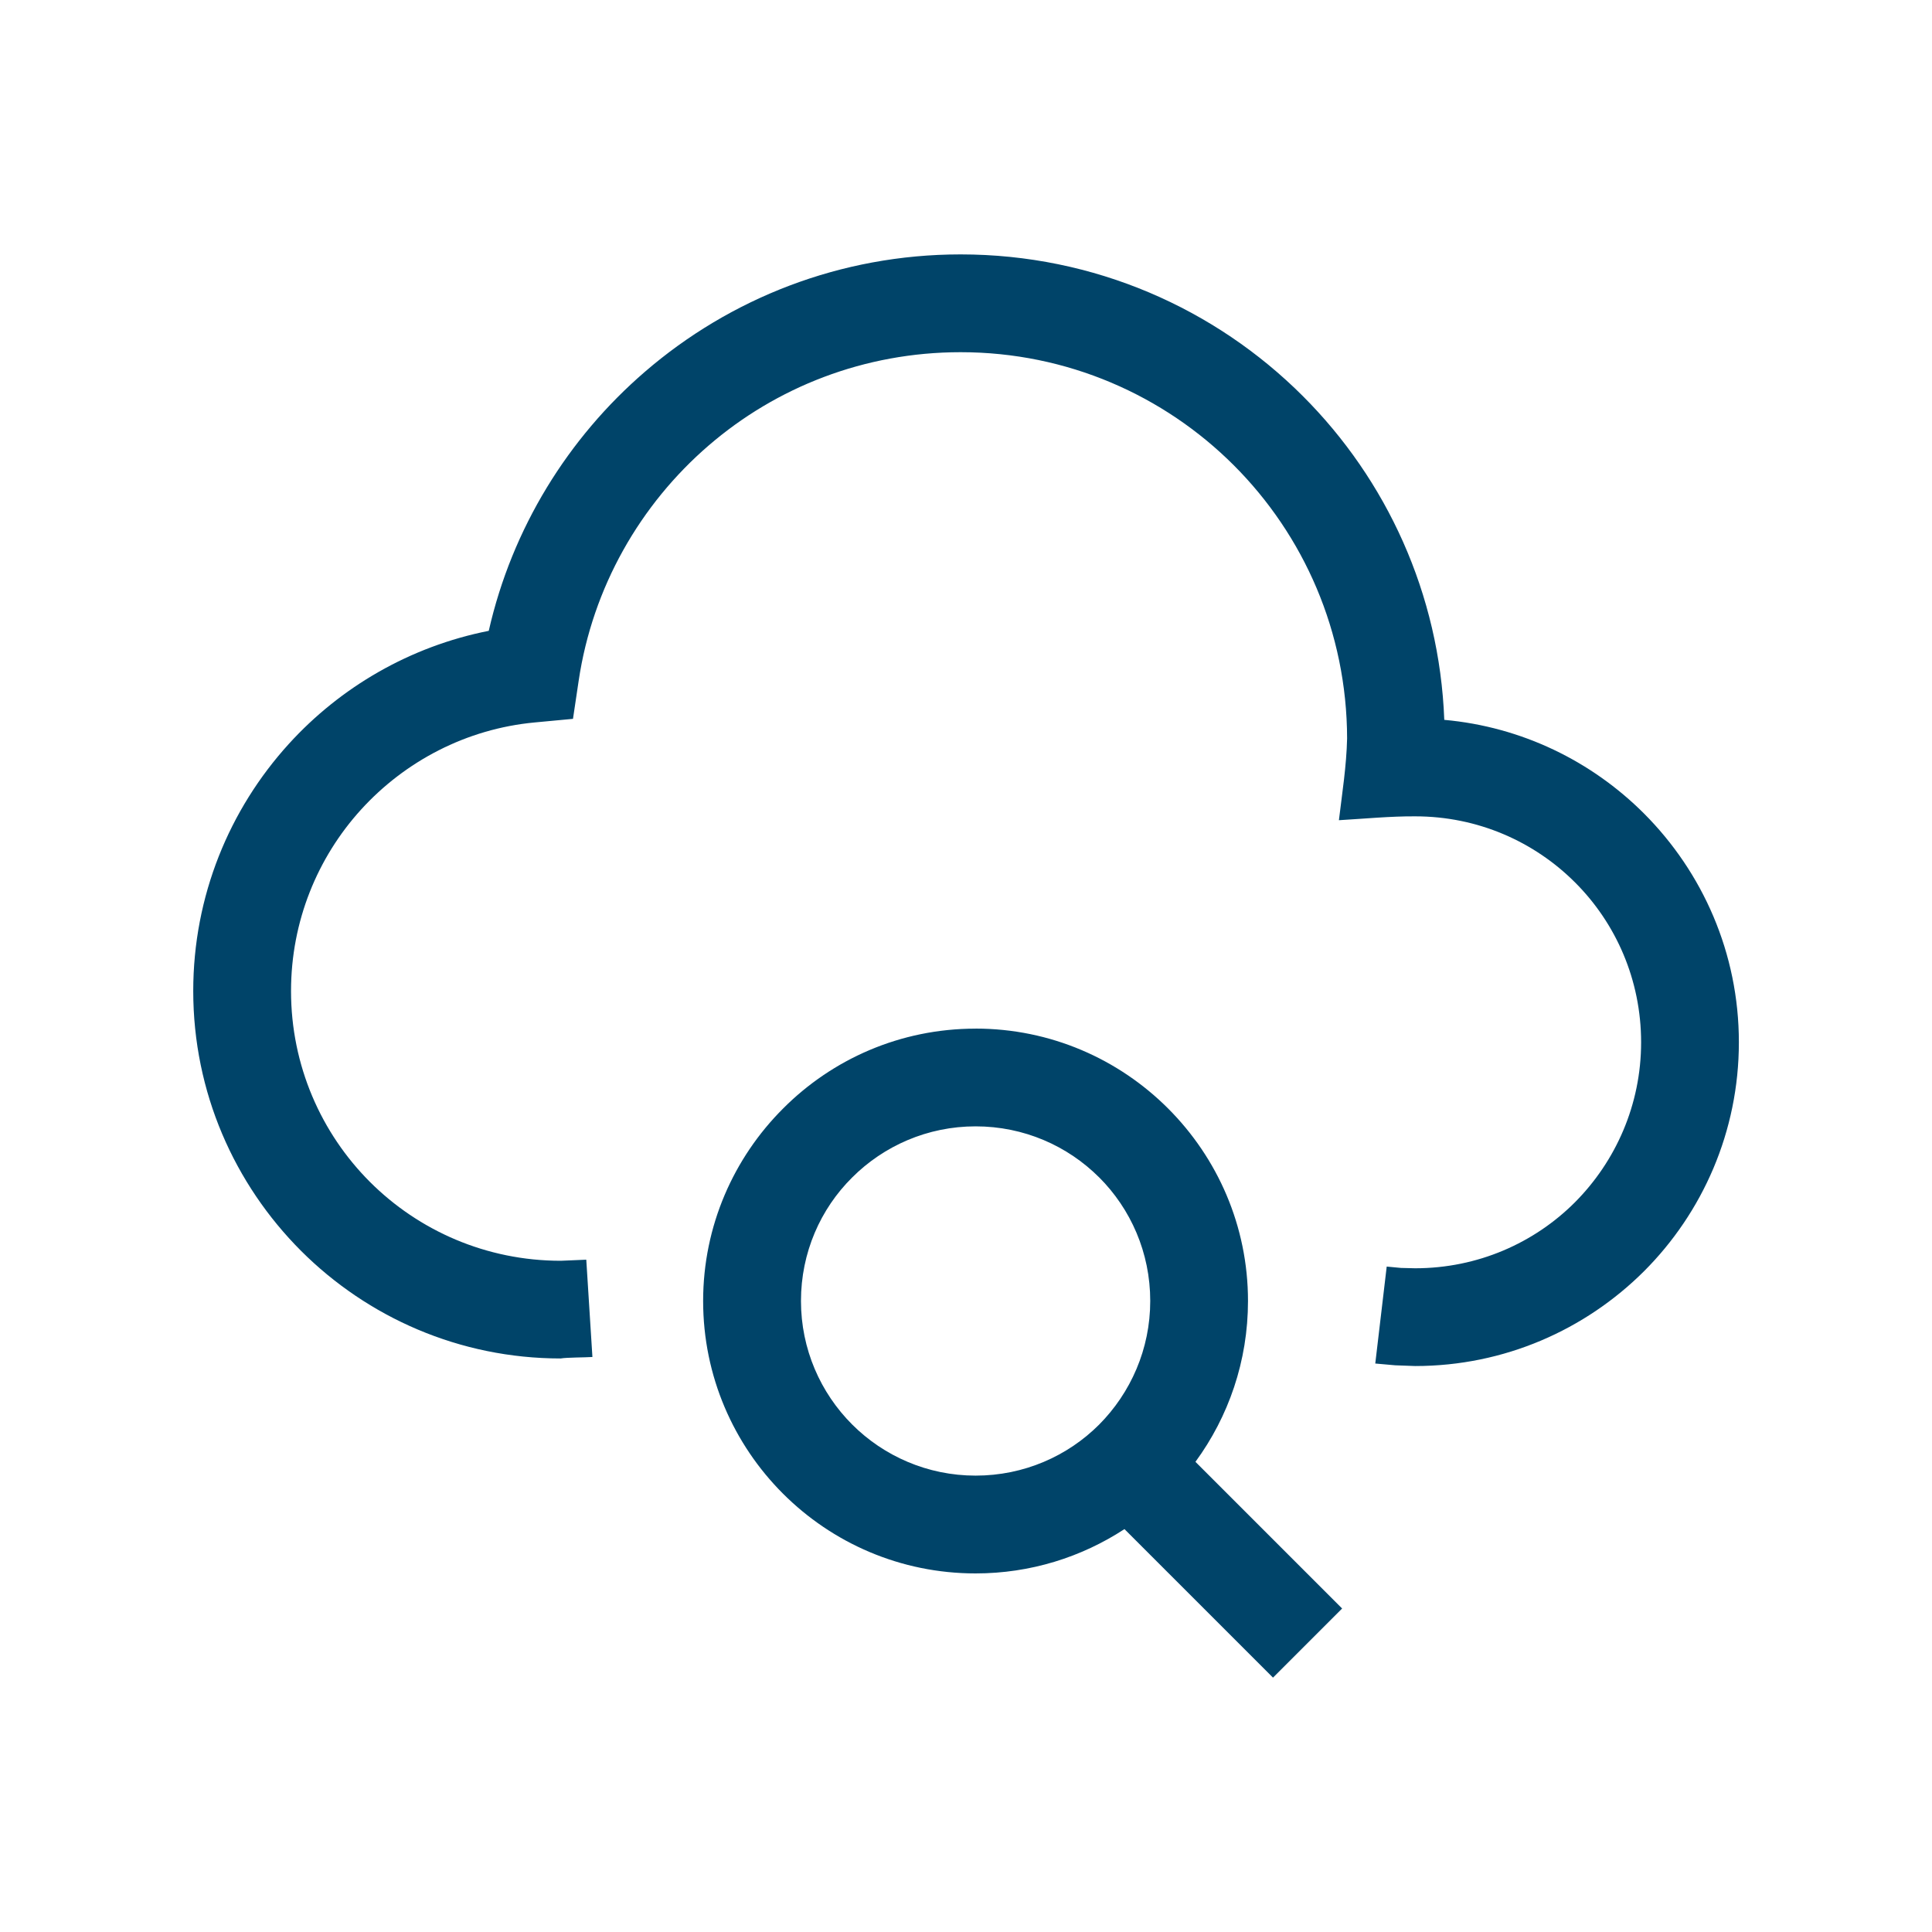 <?xml version="1.0" encoding="UTF-8"?>
<!DOCTYPE svg PUBLIC "-//W3C//DTD SVG 1.1//EN" "http://www.w3.org/Graphics/SVG/1.1/DTD/svg11.dtd">
<!-- Creator: CorelDRAW 2021 (64-Bit Evaluation Version) -->
<svg xmlns="http://www.w3.org/2000/svg" xml:space="preserve" width="0.5in" height="0.5in" version="1.1" style="shape-rendering:geometricPrecision; text-rendering:geometricPrecision; image-rendering:optimizeQuality; fill-rule:evenodd; clip-rule:evenodd"
viewBox="0 0 500 500"
 xmlns:xlink="http://www.w3.org/1999/xlink"
 xmlns:xodm="http://www.corel.com/coreldraw/odm/2003">
 <defs>
  <style type="text/css">
   <![CDATA[
    .fil0 {fill:#004469;fill-rule:nonzero}
   ]]>
  </style>
 </defs>
 <g id="Layer_x0020_1">
  <path class="fil0" d="M252.49 266.2c19.4,0 37.02,7.89 49.79,20.65 12.81,12.81 20.7,30.43 20.7,49.84 0,15.57 -5.05,29.96 -13.6,41.63l37.96 37.96 -17.89 17.89 -38.44 -38.44c-11.09,7.25 -24.33,11.47 -38.53,11.47 -19.47,0 -37.09,-7.89 -49.85,-20.65 -12.76,-12.76 -20.66,-30.39 -20.66,-49.85 0,-19.42 7.91,-37.05 20.69,-49.81 12.74,-12.79 30.35,-20.68 49.82,-20.68zm-99.18 84.99c-1.94,0.13 -6.61,0.1 -8.2,0.38 -26.22,0 -49.99,-10.66 -67.2,-27.85 -17.24,-17.26 -27.9,-41.03 -27.9,-67.25 0,-24.6 9.37,-47.04 24.73,-63.94 13.38,-14.72 31.39,-25.24 51.75,-29.27 6.03,-26.55 20.52,-49.91 40.43,-67.06 21.96,-18.93 50.52,-30.36 81.69,-30.36 34.58,0 65.93,14.03 88.58,36.68 21.61,21.61 35.35,51.1 36.59,83.78 20.07,1.8 38.13,10.7 51.65,24.2 15.22,15.23 24.59,36.17 24.59,59.24 0,23.12 -9.39,44.09 -24.54,59.25 -15.2,15.15 -36.15,24.54 -59.24,24.54l-5.16 -0.19 -5.16 -0.46 2.96 -25.09 3.69 0.35 3.67 0.09c16.18,0 30.81,-6.53 41.35,-17.07 10.57,-10.63 17.13,-25.26 17.13,-41.41 0,-16.18 -6.53,-30.81 -17.07,-41.35 -10.59,-10.6 -25.22,-17.13 -41.4,-17.13 -6.46,-0.04 -13.28,0.63 -19.74,1 0.85,-7.06 1.96,-14.06 2.12,-21.15 -0.05,-27.61 -11.24,-52.62 -29.32,-70.7 -18.07,-18.07 -43.08,-29.27 -70.7,-29.27 -24.94,0 -47.74,9.09 -65.19,24.13 -17.73,15.28 -30.08,36.72 -33.67,60.97l-1.46 9.79 -9.9 0.93c-17.72,1.66 -33.59,10.06 -44.97,22.58 -11.23,12.37 -18.1,28.85 -18.1,46.94 0,19.29 7.81,36.77 20.42,49.39 12.62,12.61 30.1,20.41 49.39,20.41l6.6 -0.28 1.59 25.2zm131.16 -46.47c-8.16,-8.16 -19.47,-13.22 -31.98,-13.22 -12.47,0 -23.79,5.07 -31.96,13.24 -8.19,8.13 -13.24,19.44 -13.24,31.95 0,12.47 5.07,23.79 13.24,31.96 8.17,8.17 19.49,13.24 31.96,13.24 12.51,0 23.82,-5.06 31.95,-13.19 8.17,-8.22 13.24,-19.54 13.24,-32.02 0,-12.51 -5.06,-23.82 -13.22,-31.98z"/>
 </g>
</svg>
